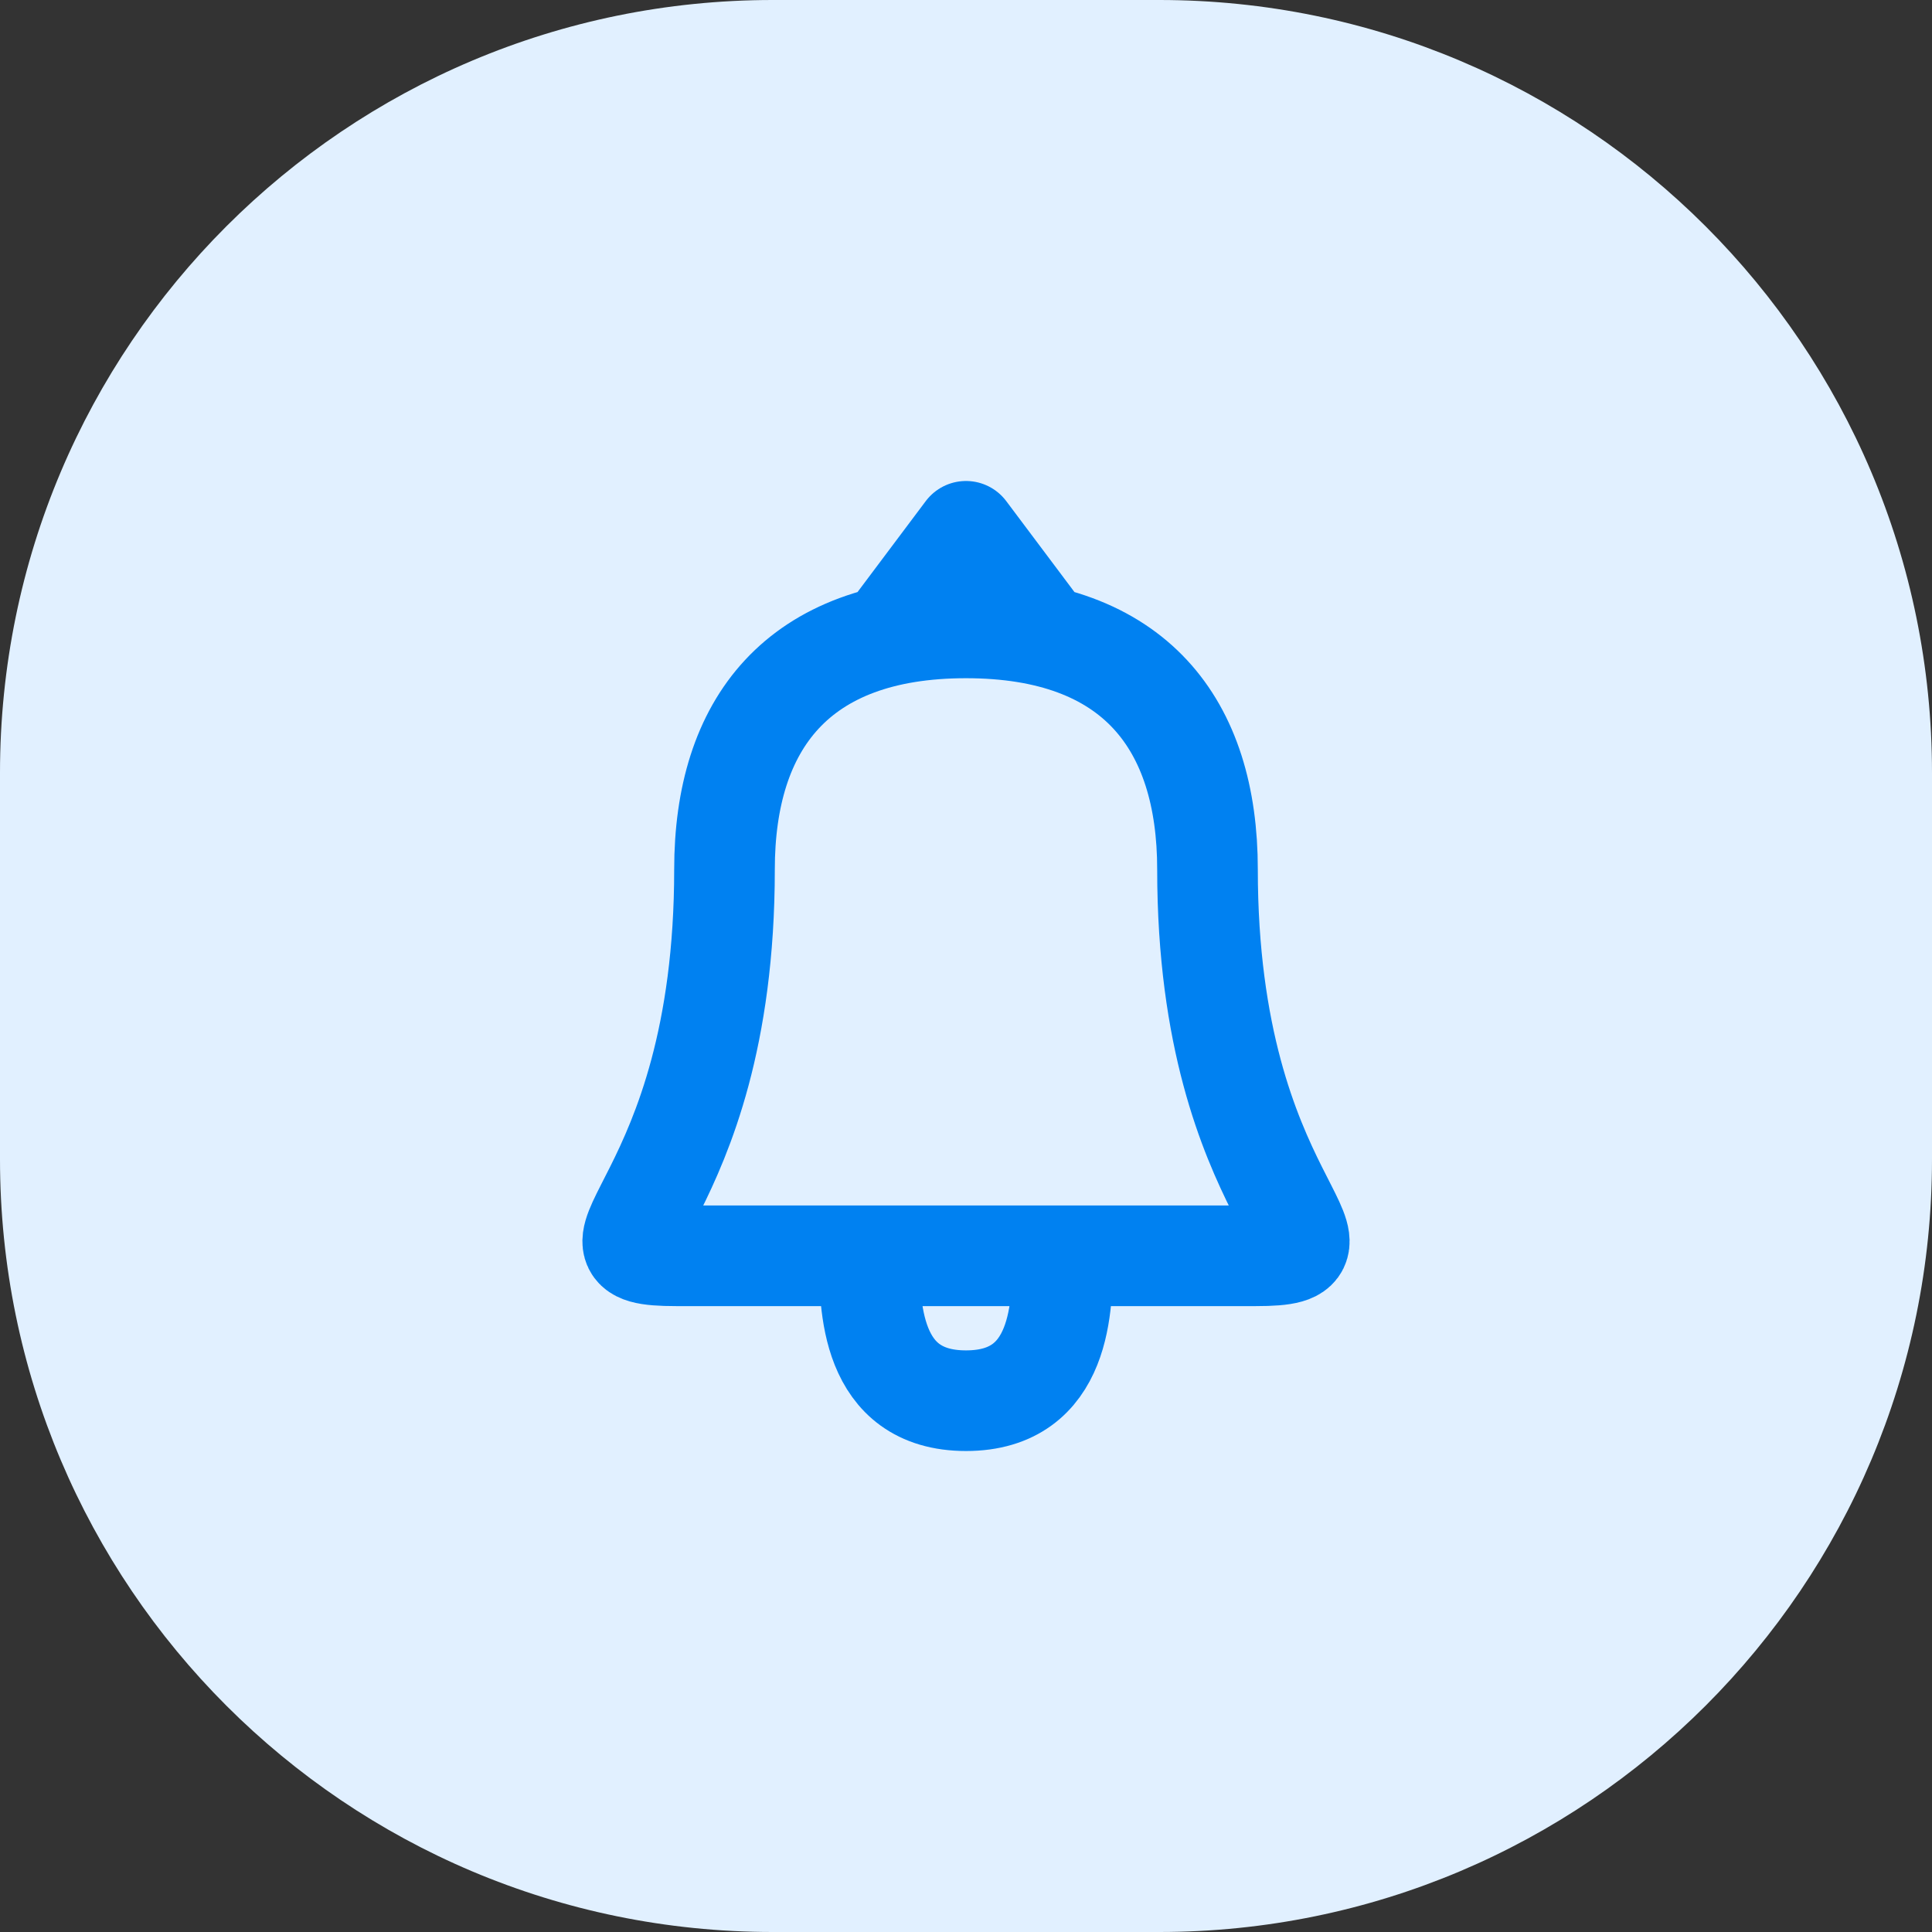 <?xml version="1.0" encoding="UTF-8"?>
<svg xmlns="http://www.w3.org/2000/svg" width="48" height="48" viewBox="0 0 48 48" fill="none">
  <rect x="0" y="0" width="48" height="48" fill="#333333" stroke="none"/>
  <path d="M0 19.2C0 8.596 8.596 0 19.2 0H28.8C39.404 0 48 8.596 48 19.2V28.8C48 39.404 39.404 48 28.8 48H19.2C8.596 48 0 39.404 0 28.8V19.2Z" fill="#E1F0FF"></path>
  <path d="M18 31.2H30M24 13.2L22.2 15.6H25.8L24 13.2ZM30 21.6C30 30 34.2 31.2 31.2 31.2C31.2 31.2 27.6 31.2 26.4 31.2C26.4 32.4 26.4 34.8 24 34.8C21.6 34.8 21.6 32.4 21.6 31.2C20.4 31.2 16.8 31.2 16.8 31.2C13.8 31.2 18 30 18 21.6C18 18 19.8 15.6 24 15.6C28.2 15.6 30 18 30 21.6Z" stroke="#0081F1" stroke-width="2.5" stroke-linecap="round" stroke-linejoin="round"></path>
</svg>
